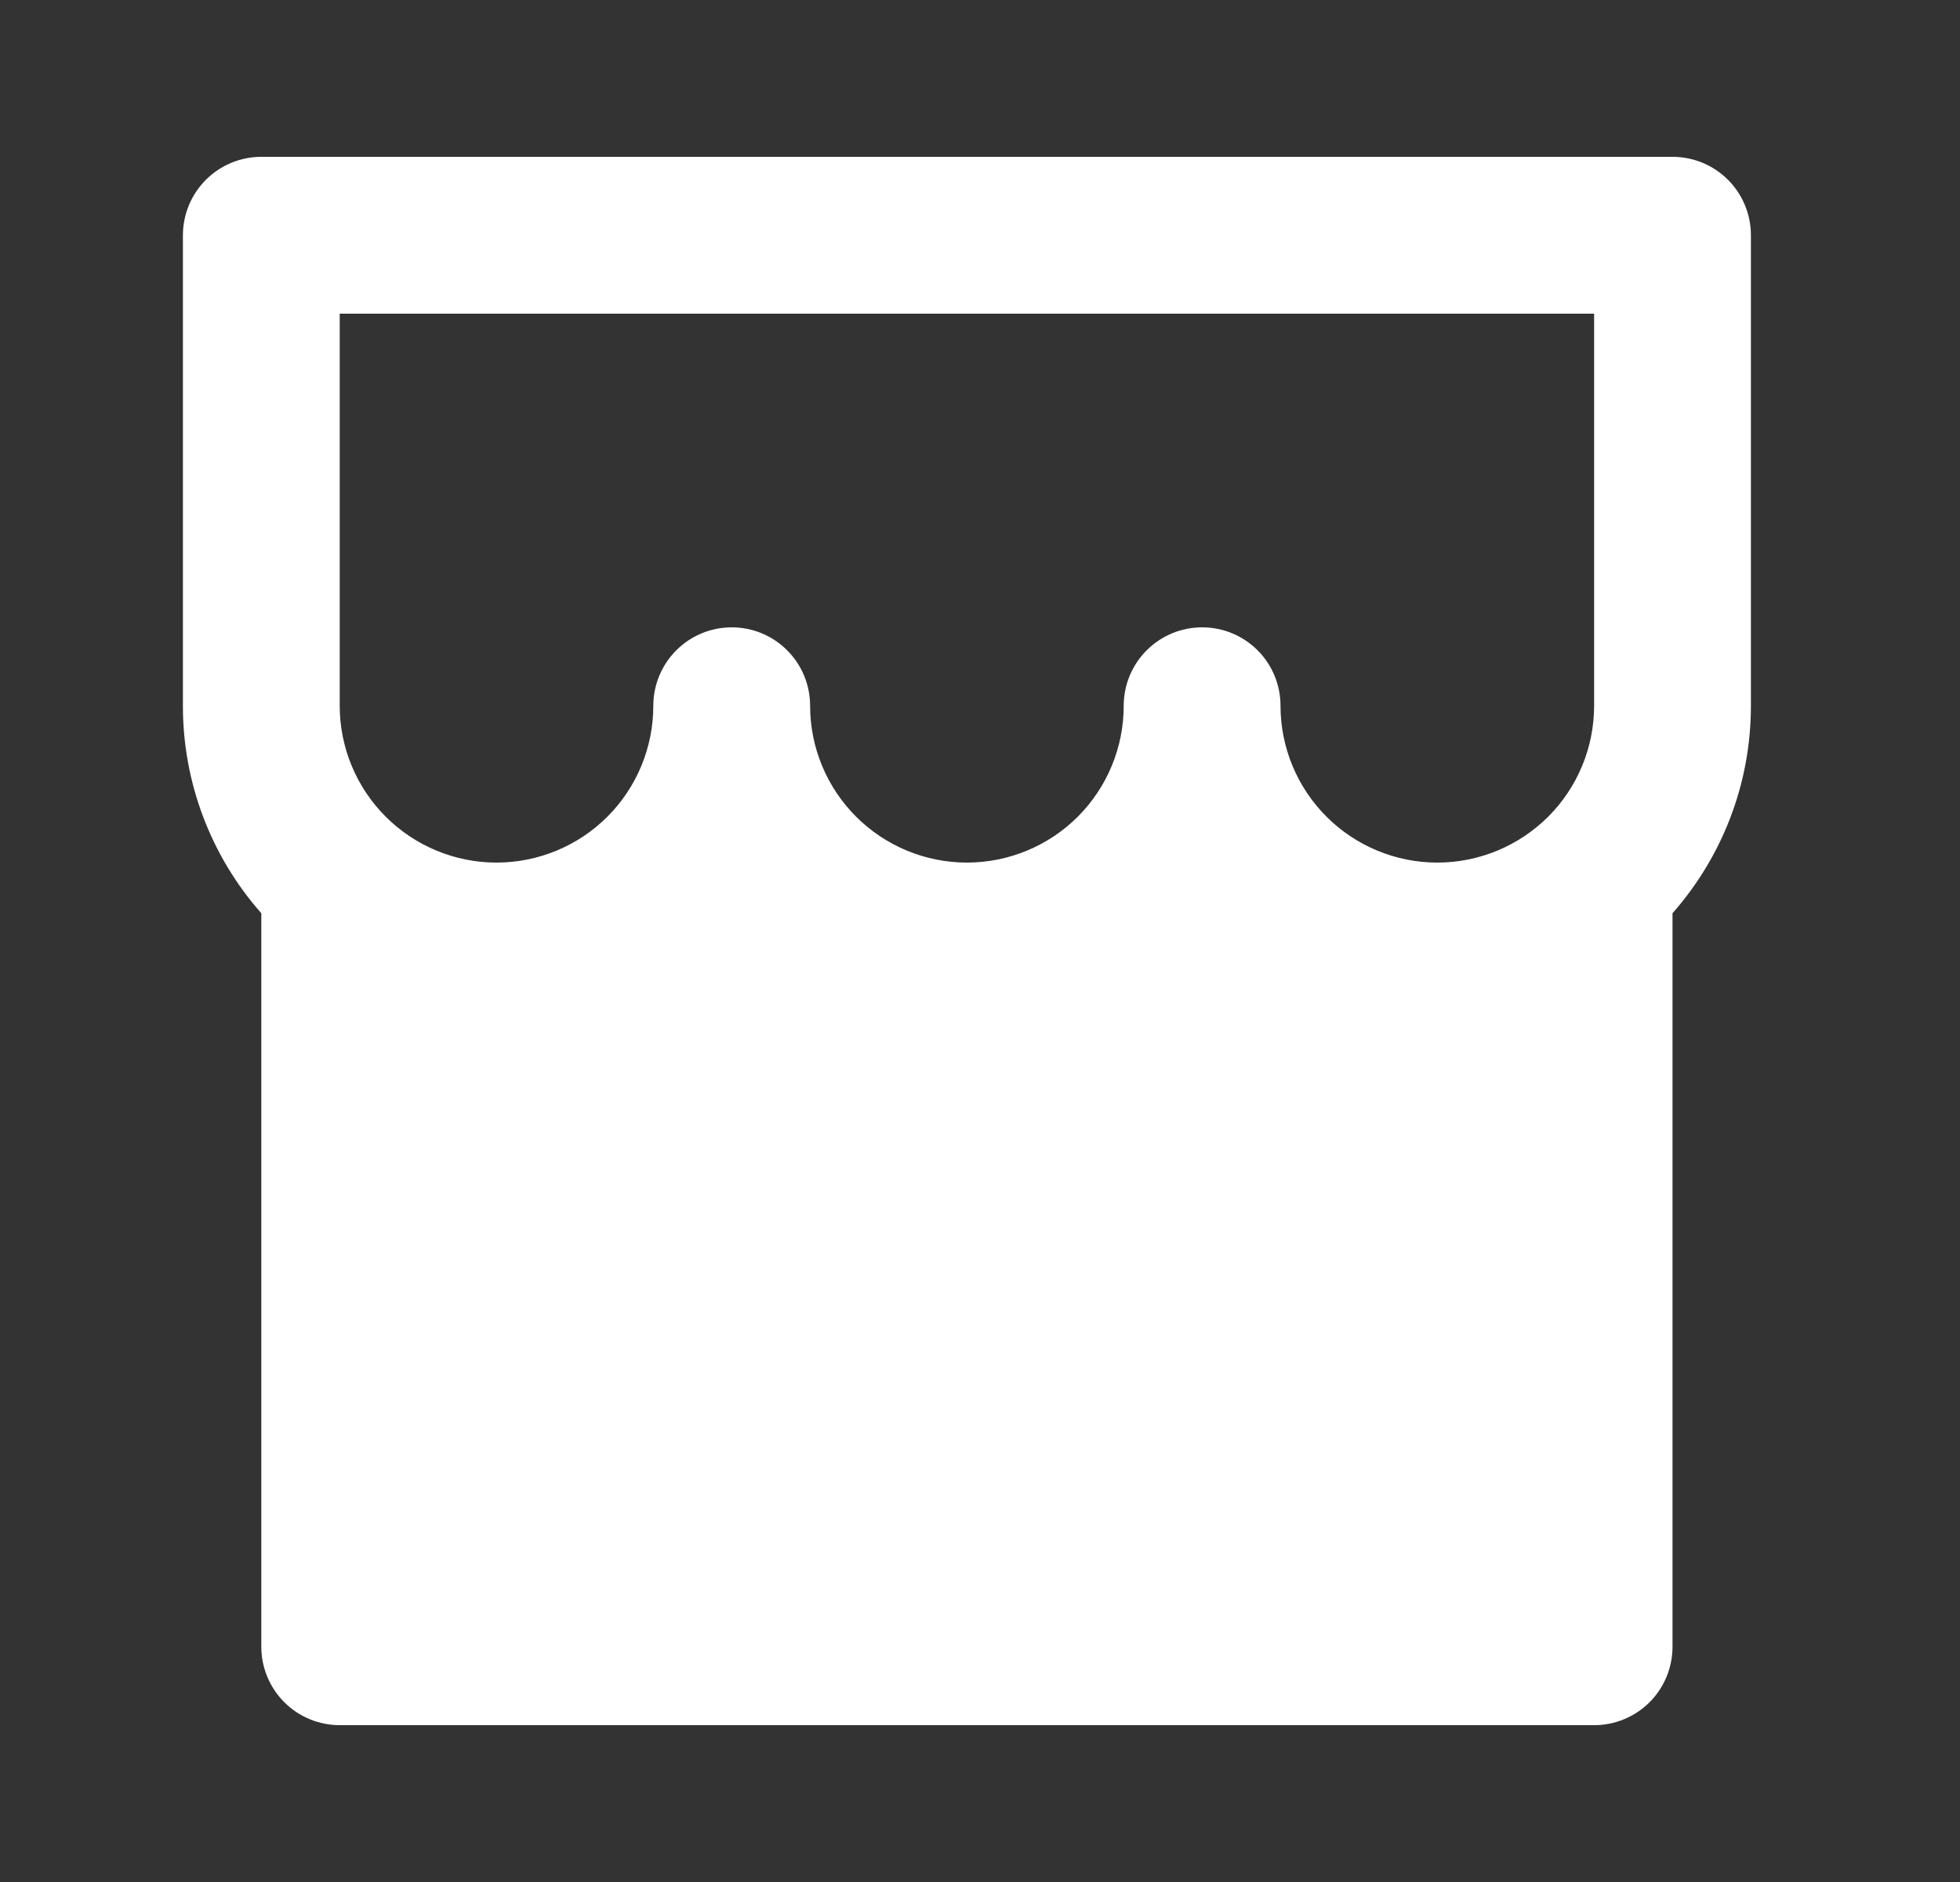 <svg width="25" height="24" viewBox="0 0 25 24" fill="none" xmlns="http://www.w3.org/2000/svg">
<rect x="0" y="0" width="25" height="24" fill="#333333" stroke="none"/>
<g clip-path="url(#clip0_6444_73759)">
<path d="M21.333 11.646V21C21.333 21.265 21.228 21.52 21.041 21.707C20.853 21.895 20.599 22 20.333 22H4.333C4.068 22 3.814 21.895 3.626 21.707C3.439 21.52 3.333 21.265 3.333 21V11.646C2.688 10.916 2.332 9.975 2.333 9V3C2.333 2.735 2.439 2.48 2.626 2.293C2.814 2.105 3.068 2 3.333 2H21.333C21.599 2 21.853 2.105 22.041 2.293C22.228 2.48 22.333 2.735 22.333 3V9C22.333 10.014 21.955 10.94 21.333 11.646ZM14.333 9C14.333 8.735 14.439 8.48 14.626 8.293C14.814 8.105 15.068 8 15.333 8C15.599 8 15.853 8.105 16.041 8.293C16.228 8.48 16.333 8.735 16.333 9C16.333 9.53 16.544 10.039 16.919 10.414C17.294 10.789 17.803 11 18.333 11C18.864 11 19.372 10.789 19.748 10.414C20.123 10.039 20.333 9.53 20.333 9V4H4.333V9C4.333 9.53 4.544 10.039 4.919 10.414C5.294 10.789 5.803 11 6.333 11C6.864 11 7.373 10.789 7.748 10.414C8.123 10.039 8.333 9.53 8.333 9C8.333 8.735 8.439 8.48 8.626 8.293C8.814 8.105 9.068 8 9.333 8C9.599 8 9.853 8.105 10.04 8.293C10.228 8.48 10.333 8.735 10.333 9C10.333 9.53 10.544 10.039 10.919 10.414C11.294 10.789 11.803 11 12.333 11C12.864 11 13.373 10.789 13.748 10.414C14.123 10.039 14.333 9.53 14.333 9Z" fill="white"/>
</g>
<defs>
<clipPath id="clip0_6444_73759">
<rect width="24" height="24" fill="white" transform="translate(0.333)"/>
</clipPath>
</defs>
</svg>
